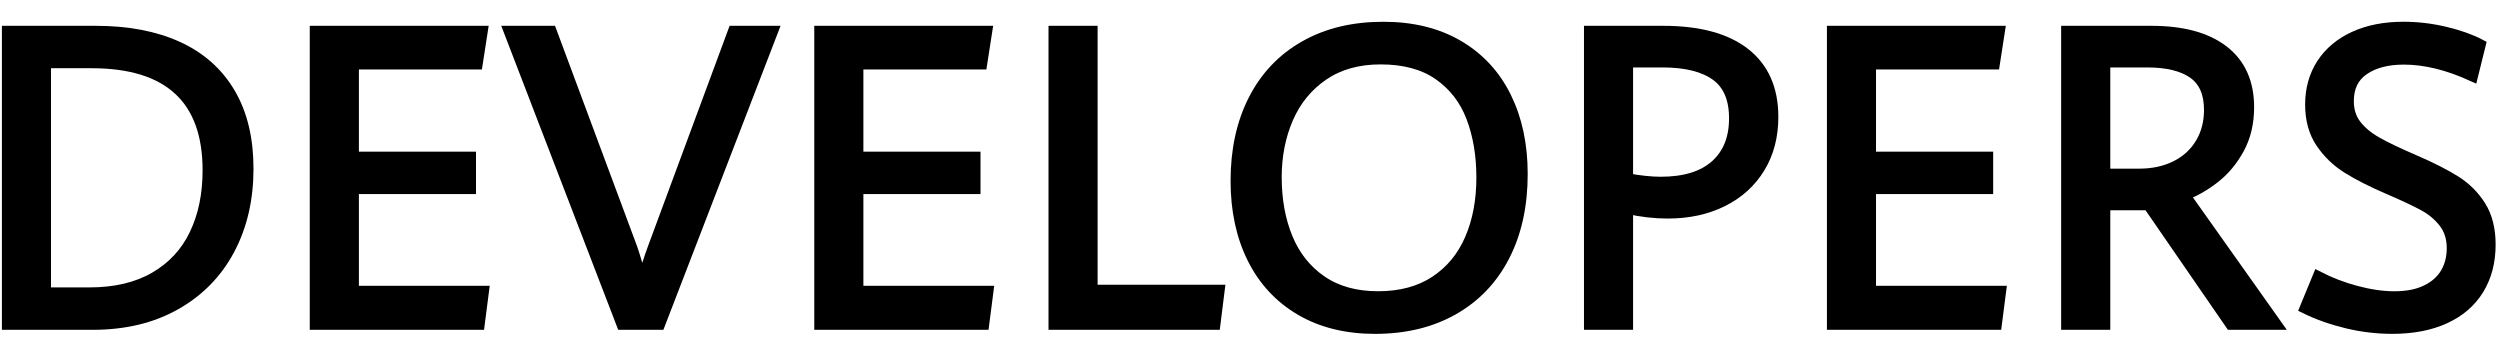 <?xml version="1.0" encoding="UTF-8"?>
<svg width="113px" height="16px" viewBox="0 0 113 16" version="1.1" xmlns="http://www.w3.org/2000/svg" xmlns:xlink="http://www.w3.org/1999/xlink">
    <!-- Generator: Sketch 63.1 (92452) - https://sketch.com -->
    <title>DEVELOPERS LOGO</title>
    <desc>Created with Sketch.</desc>
    <g id="页面-1" stroke="none" stroke-width="1" fill="none" fill-rule="evenodd">
        <g id="1.1.1HMS-Core-subpage" transform="translate(-57, -64)">
            <g id="navibar_1440">
                <g id="menu-bar" transform="translate(0, 32)">
                    <g id="DEVELOPERS-LOGO" transform="translate(56, 32)">
                        <g>
                            <rect id="114*16" fill="#FF0000" opacity="0" x="0" y="0" width="114" height="16"></rect>
                            <path d="M5.039,13.241 C6.21,13.241 7.197,13.007 8.001,12.541 C8.807,12.074 9.408,11.425 9.807,10.594 C10.207,9.761 10.407,8.797 10.407,7.699 C10.407,6.083 9.966,4.868 9.085,4.055 C8.204,3.24 6.889,2.834 5.14,2.834 L3.055,2.834 L3.055,13.241 L5.039,13.241 Z M1.336,1.417 L5.322,1.417 C6.768,1.417 8.003,1.652 9.031,2.122 C10.058,2.59 10.844,3.288 11.389,4.215 C11.936,5.142 12.208,6.28 12.208,7.626 C12.208,8.998 11.926,10.214 11.363,11.275 C10.799,12.335 9.988,13.164 8.93,13.761 C7.873,14.36 6.624,14.658 5.186,14.658 L1.336,14.658 L1.336,1.417 Z" id="Fill-1" stroke="#000000" stroke-width="0.5" fill="#000000"></path>
                            <polygon id="Fill-3" stroke="#000000" stroke-width="0.5" fill="#000000" points="15.251 1.417 22.796 1.417 22.568 2.89 16.972 2.89 16.972 7.104 22.265 7.104 22.265 8.522 16.972 8.522 16.972 13.167 22.851 13.167 22.659 14.657 15.251 14.657"></polygon>
                            <path d="M24.02,1.417 L25.913,1.417 L29.562,11.219 C29.671,11.531 29.824,12.045 30.018,12.765 C30.195,12.168 30.363,11.652 30.522,11.219 L34.152,1.417 L35.917,1.417 L30.814,14.657 L29.114,14.657 L24.02,1.417 Z" id="Fill-5" stroke="#000000" stroke-width="0.5" fill="#000000"></path>
                            <polygon id="Fill-7" stroke="#000000" stroke-width="0.5" fill="#000000" points="38.055 1.417 45.599 1.417 45.37 2.89 39.775 2.89 39.775 7.104 45.069 7.104 45.069 8.522 39.775 8.522 39.775 13.167 45.654 13.167 45.462 14.657 38.055 14.657"></polygon>
                            <polygon id="Fill-9" stroke="#000000" stroke-width="0.5" fill="#000000" points="48.643 1.417 50.362 1.417 50.362 13.121 56.105 13.121 55.913 14.657 48.643 14.657"></polygon>
                            <path d="M65.875,12.72 C66.579,12.256 67.106,11.619 67.456,10.808 C67.807,9.998 67.982,9.072 67.982,8.028 C67.982,7.01 67.828,6.099 67.521,5.294 C67.213,4.489 66.717,3.85 66.034,3.374 C65.352,2.898 64.474,2.661 63.401,2.661 C62.383,2.661 61.52,2.903 60.809,3.388 C60.099,3.872 59.567,4.52 59.213,5.33 C58.86,6.142 58.683,7.035 58.683,8.01 C58.683,9.034 58.85,9.953 59.185,10.766 C59.521,11.581 60.034,12.226 60.726,12.701 C61.419,13.177 62.273,13.414 63.291,13.414 C64.309,13.414 65.171,13.183 65.875,12.72 M59.789,14.009 C58.844,13.454 58.122,12.675 57.622,11.673 C57.122,10.669 56.872,9.504 56.872,8.175 C56.872,6.778 57.139,5.557 57.672,4.513 C58.207,3.466 58.973,2.659 59.977,2.09 C60.98,1.518 62.163,1.234 63.529,1.234 C64.835,1.234 65.958,1.51 66.904,2.061 C67.848,2.613 68.568,3.389 69.062,4.39 C69.556,5.389 69.802,6.547 69.802,7.864 C69.802,9.285 69.531,10.519 68.993,11.567 C68.454,12.615 67.682,13.423 66.68,13.99 C65.677,14.557 64.502,14.841 63.155,14.841 C61.856,14.841 60.734,14.563 59.789,14.009" id="Fill-11" stroke="#000000" stroke-width="0.5" fill="#000000"></path>
                            <path d="M78.548,7.475 C79.117,6.966 79.403,6.258 79.403,5.349 C79.403,4.452 79.124,3.803 78.567,3.401 C78.008,2.998 77.199,2.798 76.138,2.798 L74.565,2.798 L74.565,8.083 C75.138,8.187 75.638,8.239 76.064,8.239 C77.15,8.239 77.977,7.983 78.548,7.475 L78.548,7.475 Z M72.846,1.417 L76.175,1.417 C77.783,1.417 79.012,1.748 79.86,2.409 C80.707,3.071 81.131,4.029 81.131,5.286 C81.131,6.157 80.932,6.921 80.532,7.576 C80.132,8.231 79.573,8.736 78.854,9.094 C78.134,9.45 77.311,9.628 76.386,9.628 C75.782,9.628 75.174,9.558 74.565,9.418 L74.565,14.657 L72.846,14.657 L72.846,1.417 Z" id="Fill-13" stroke="#000000" stroke-width="0.5" fill="#000000"></path>
                            <polygon id="Fill-15" stroke="#000000" stroke-width="0.5" fill="#000000" points="83.827 1.417 91.371 1.417 91.143 2.89 85.546 2.89 85.546 7.104 90.841 7.104 90.841 8.522 85.546 8.522 85.546 13.167 91.426 13.167 91.234 14.657 83.827 14.657"></polygon>
                            <path d="M97.689,7.873 C98.317,7.873 98.872,7.753 99.353,7.511 C99.834,7.271 100.208,6.929 100.473,6.487 C100.738,6.045 100.871,5.538 100.871,4.965 C100.871,4.209 100.63,3.659 100.149,3.314 C99.667,2.971 98.966,2.798 98.046,2.798 L96.135,2.798 L96.135,7.873 L97.689,7.873 Z M94.414,1.417 L98.246,1.417 C99.649,1.417 100.731,1.711 101.493,2.299 C102.256,2.888 102.636,3.737 102.636,4.847 C102.636,5.553 102.489,6.174 102.198,6.711 C101.905,7.247 101.54,7.686 101.104,8.028 C100.669,8.37 100.213,8.632 99.737,8.815 L103.879,14.657 L101.832,14.657 L98.109,9.254 L96.135,9.254 L96.135,14.657 L94.414,14.657 L94.414,1.417 Z" id="Fill-17" stroke="#000000" stroke-width="0.5" fill="#000000"></path>
                            <path d="M107.079,14.594 C106.395,14.43 105.769,14.207 105.196,13.926 L105.78,12.509 C106.311,12.783 106.883,13.002 107.499,13.167 C108.116,13.332 108.692,13.415 109.228,13.415 C109.807,13.415 110.292,13.318 110.682,13.125 C111.072,12.935 111.363,12.673 111.556,12.345 C111.746,12.015 111.843,11.641 111.843,11.219 C111.843,10.763 111.723,10.377 111.481,10.063 C111.242,9.749 110.933,9.49 110.559,9.285 C110.183,9.082 109.655,8.833 108.972,8.54 C108.222,8.217 107.605,7.905 107.12,7.602 C106.635,7.301 106.234,6.916 105.917,6.446 C105.6,5.977 105.442,5.404 105.442,4.727 C105.442,4.032 105.613,3.421 105.953,2.894 C106.296,2.367 106.783,1.958 107.412,1.669 C108.043,1.379 108.786,1.233 109.639,1.233 C110.273,1.233 110.903,1.309 111.527,1.458 C112.153,1.608 112.679,1.795 113.106,2.021 L112.757,3.429 C111.649,2.923 110.615,2.67 109.658,2.67 C108.909,2.67 108.301,2.828 107.839,3.145 C107.374,3.462 107.143,3.937 107.143,4.572 C107.143,4.992 107.256,5.35 107.481,5.646 C107.707,5.942 108.021,6.204 108.423,6.433 C108.825,6.662 109.397,6.933 110.134,7.251 C110.896,7.58 111.511,7.893 111.98,8.188 C112.45,8.484 112.829,8.863 113.119,9.327 C113.408,9.79 113.552,10.366 113.552,11.054 C113.552,11.83 113.377,12.501 113.027,13.072 C112.677,13.642 112.17,14.079 111.505,14.383 C110.841,14.689 110.048,14.84 109.128,14.84 C108.444,14.84 107.762,14.759 107.079,14.594" id="Fill-19" stroke="#000000" stroke-width="0.5" fill="#000000"></path>
                        </g>
                    </g>
                </g>
            </g>
        </g>
    </g>
</svg>